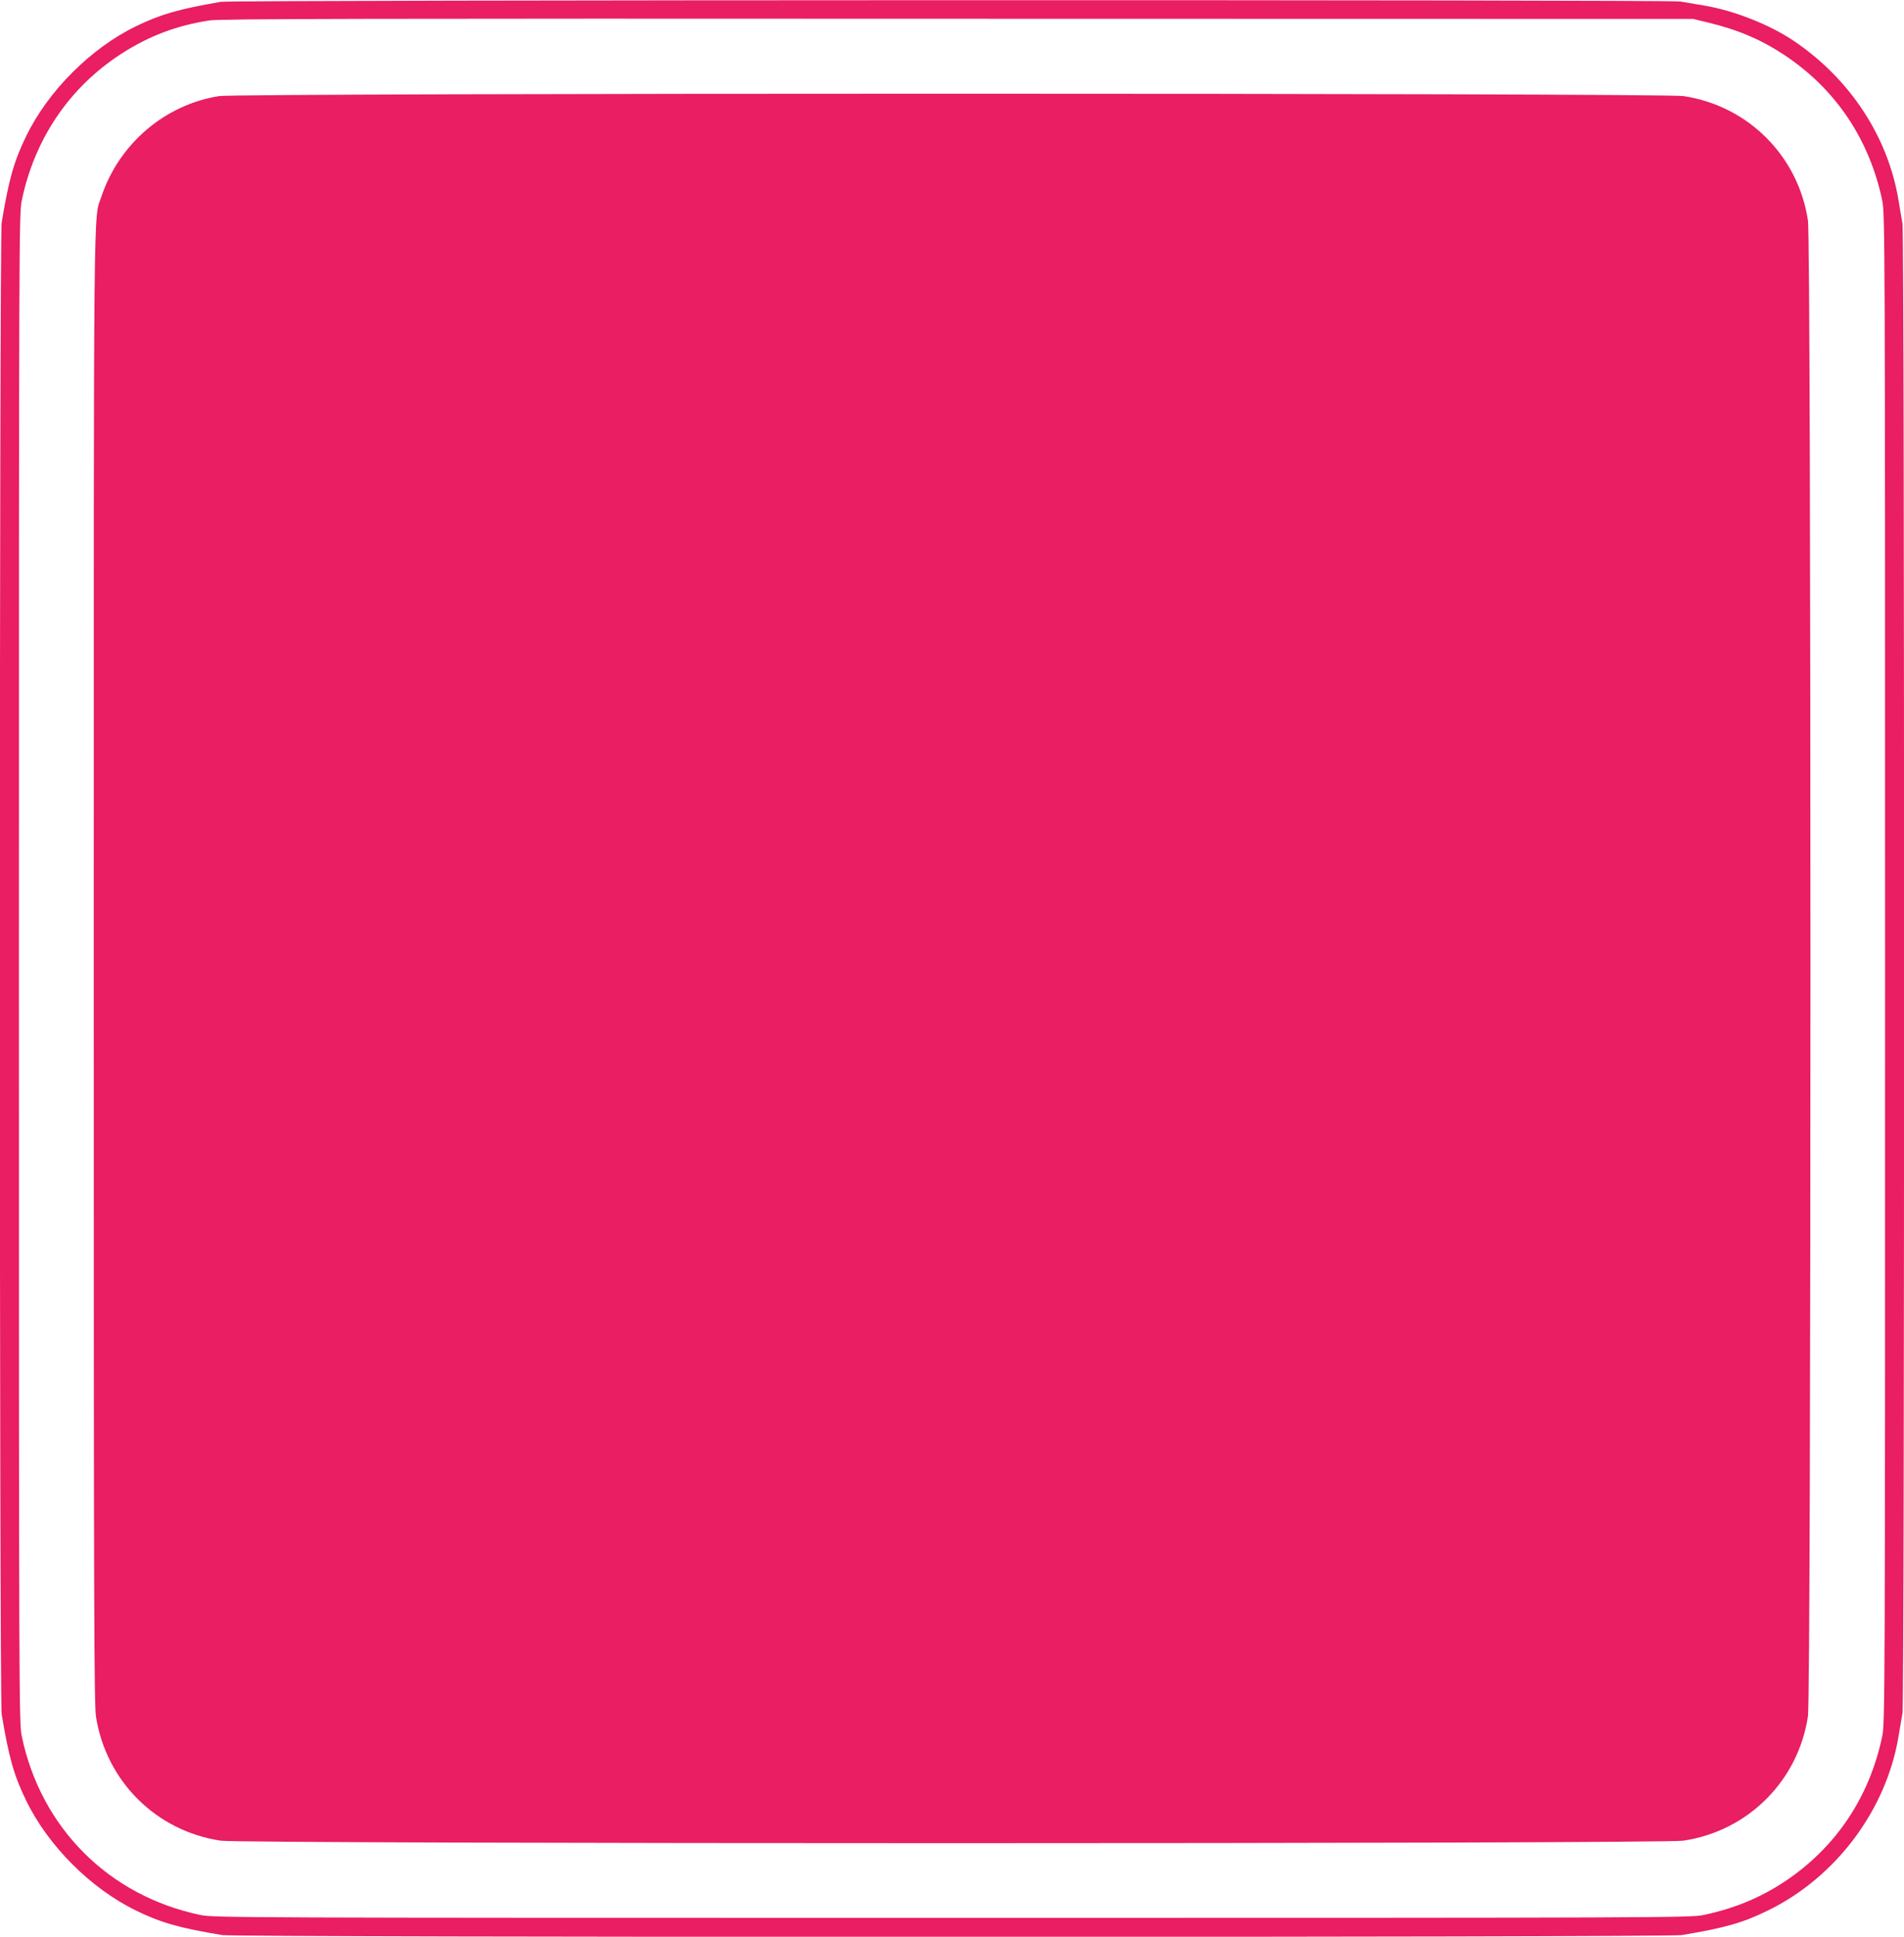 <?xml version="1.0" standalone="no"?>
<!DOCTYPE svg PUBLIC "-//W3C//DTD SVG 20010904//EN"
 "http://www.w3.org/TR/2001/REC-SVG-20010904/DTD/svg10.dtd">
<svg version="1.0" xmlns="http://www.w3.org/2000/svg"
 width="1259pt" height="1280pt" viewBox="0 0 1259 1280"
 preserveAspectRatio="xMidYMid meet">
<g transform="translate(0,1280) scale(0.1,-0.1)"
fill="#e91e63" stroke="none">
<path d="M1460 12788 c-282 -49 -396 -82 -560 -161 -300 -146 -581 -427 -727
-727 -81 -166 -115 -287 -162 -571 -16 -94 -16 -9764 0 -9858 47 -284 81 -405
162 -571 146 -300 427 -581 727 -727 166 -81 287 -115 571 -162 94 -16 9554
-16 9648 0 284 47 405 81 570 162 450 219 784 664 865 1152 9 55 21 124 26
154 14 74 14 9768 0 9842 -5 30 -17 99 -26 154 -69 421 -321 804 -693 1055
-160 108 -400 202 -596 234 -55 9 -124 21 -154 26 -73 13 -9575 11 -9651 -2z
m9827 -135 c201 -48 355 -113 511 -216 339 -224 563 -557 648 -962 18 -87 19
-230 19 -5075 0 -4845 -1 -4988 -19 -5075 -85 -405 -309 -738 -648 -962 -162
-107 -334 -177 -533 -219 -87 -18 -228 -19 -4970 -19 -4742 0 -4883 1 -4970
19 -606 127 -1054 575 -1181 1181 -18 87 -19 230 -19 5075 0 4845 1 4988 19
5075 85 408 315 747 656 968 184 119 366 188 585 222 64 11 1074 13 4945 11
l4865 -1 92 -22z"/>
<path d="M1449 12165 c-357 -56 -661 -314 -778 -663 -54 -159 -51 153 -51
-5102 0 -4288 2 -4866 15 -4948 69 -427 399 -753 824 -817 145 -22 9527 -22
9672 0 428 64 760 396 824 823 22 146 22 9738 0 9884 -64 427 -396 759 -823
823 -139 21 -9548 21 -9683 0z"/>
</g>
</svg>
